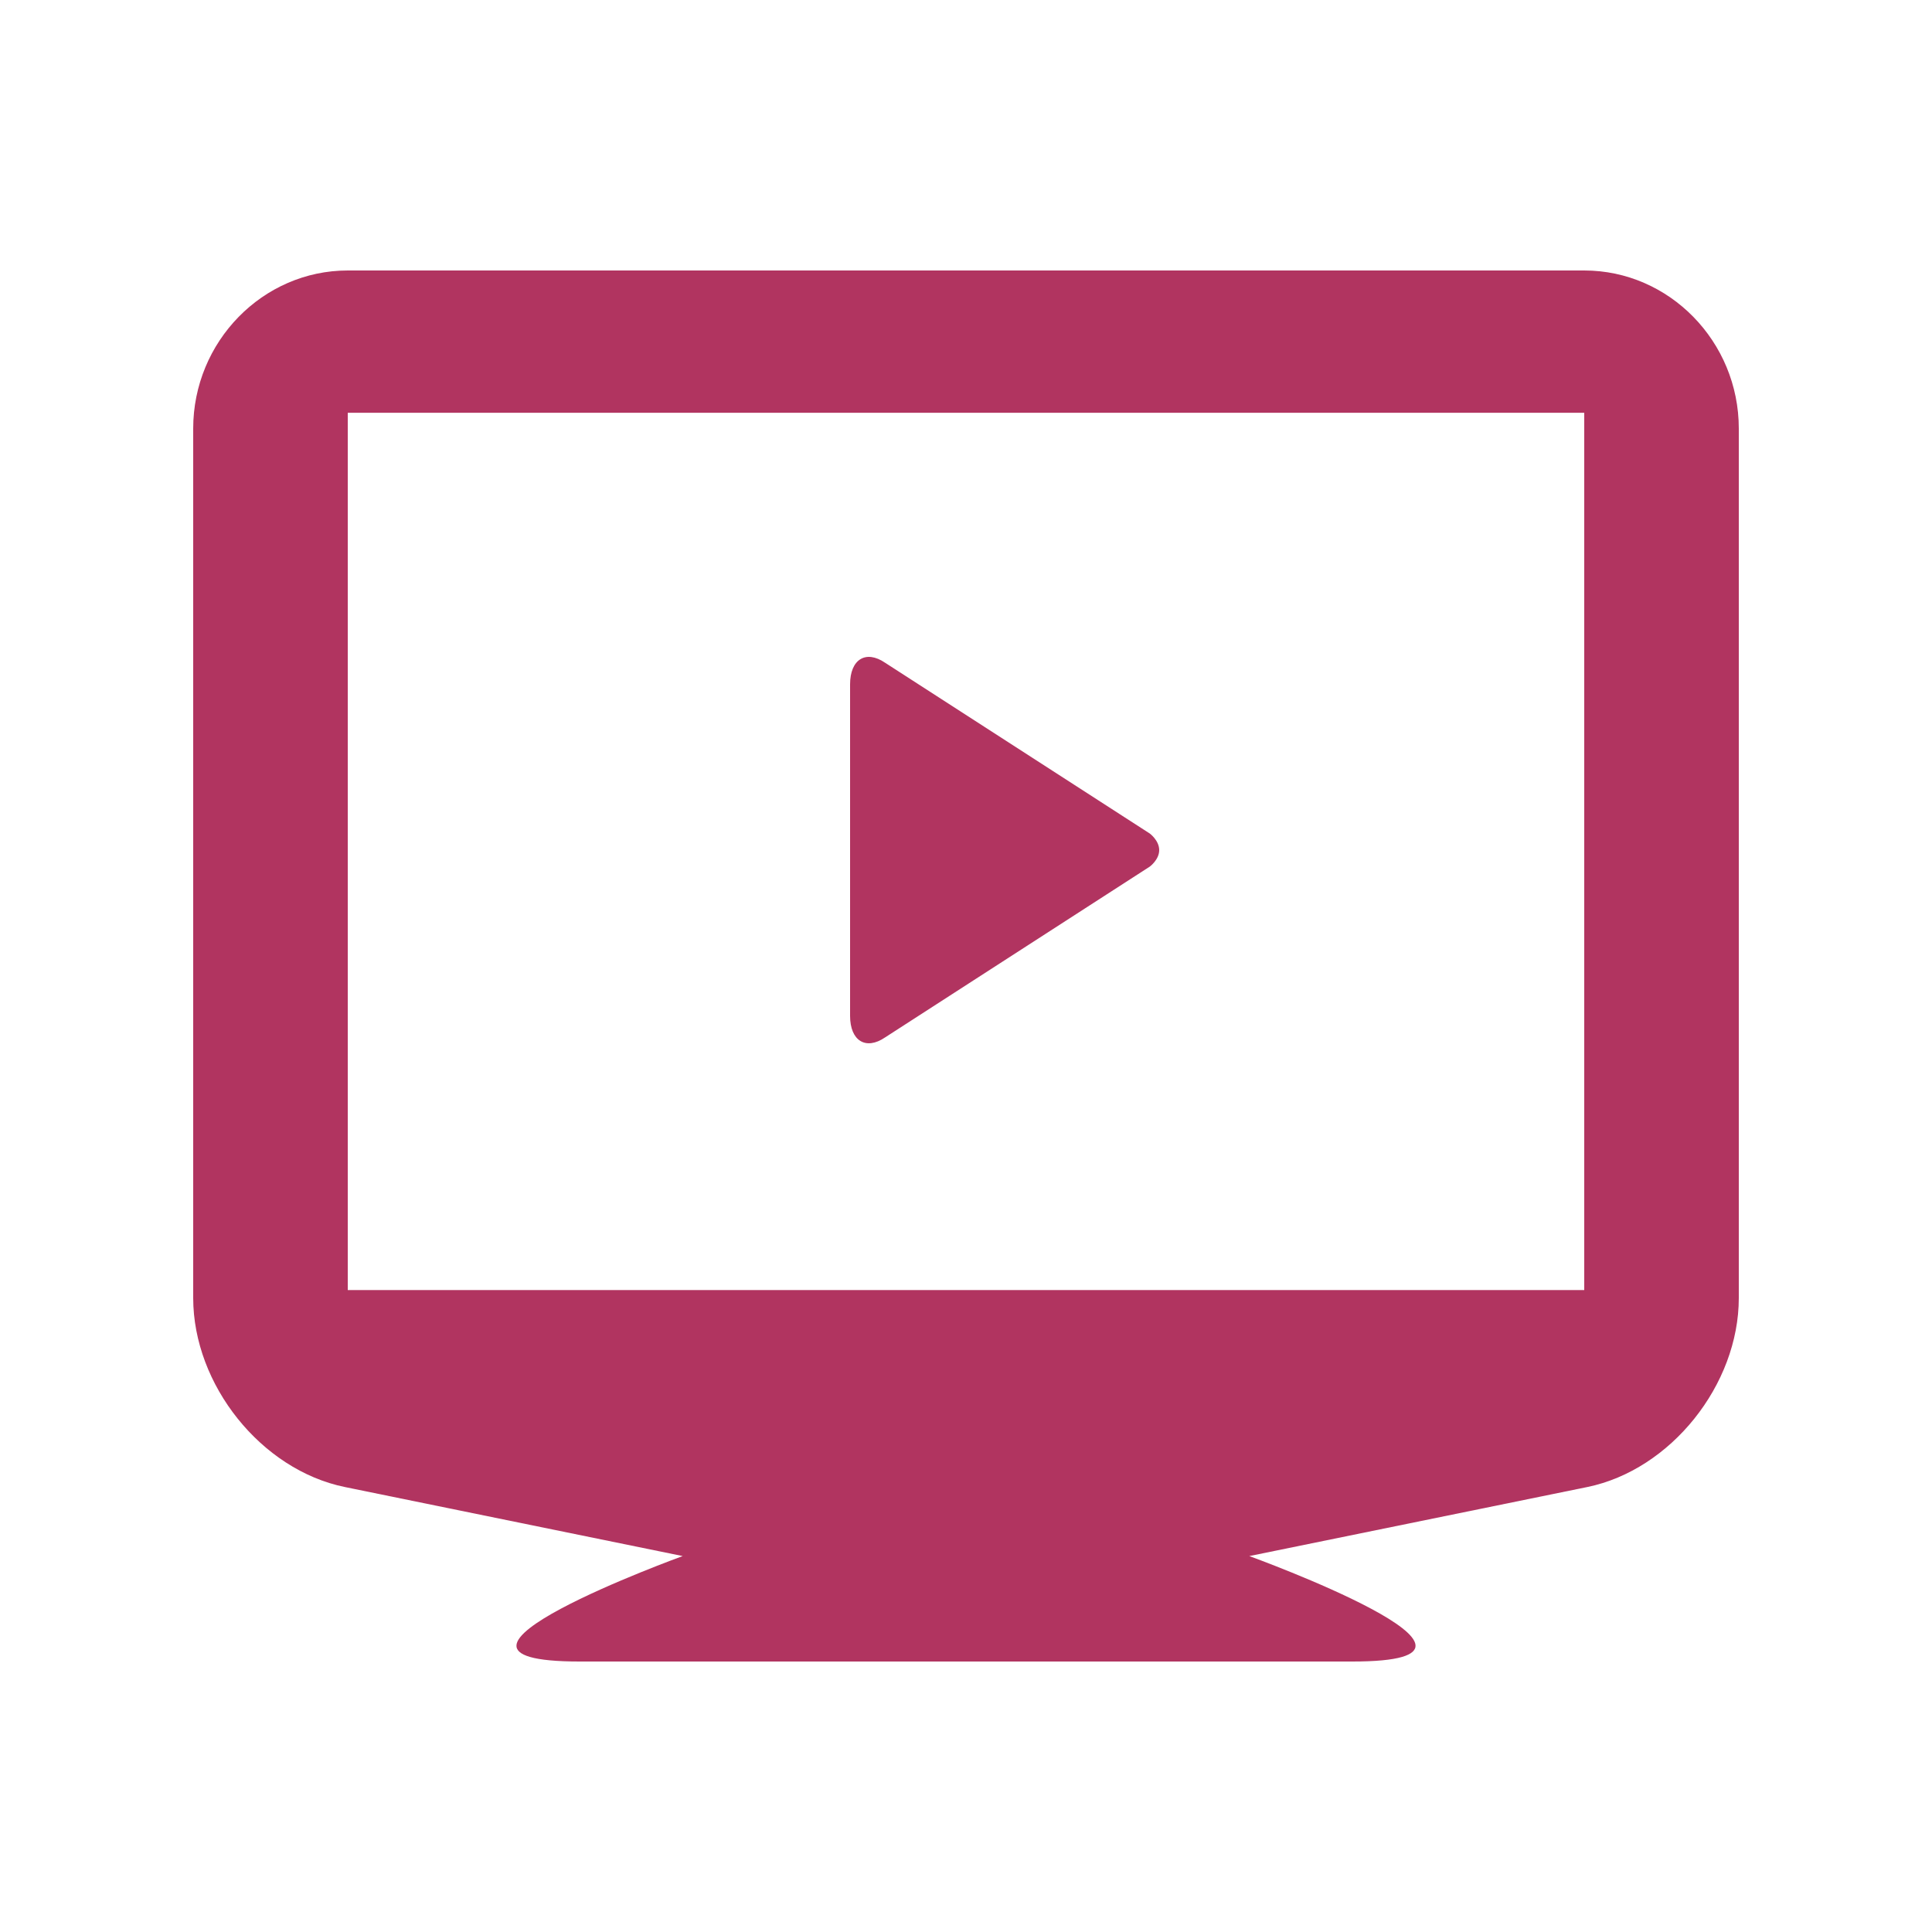 <?xml version="1.0" encoding="UTF-8" standalone="no"?>
<svg width="50px" height="50px" viewBox="0 0 50 50" version="1.1" xmlns="http://www.w3.org/2000/svg" xmlns:xlink="http://www.w3.org/1999/xlink">
    <!-- Generator: Sketch 40.2 (33826) - http://www.bohemiancoding.com/sketch -->
    <title>feature-videoembeded</title>
    <desc>Created with Sketch.</desc>
    <defs></defs>
    <g id="Page-1" stroke="none" stroke-width="1" fill="none" fill-rule="evenodd">
        <g id="Desktop-HD" transform="translate(-993, -1722)">
            <g id="feature-videoembeded" transform="translate(993, 1722)">
                <rect id="Rectangle-23-Copy-6" fill="#FFFFFF" x="0" y="0" width="50" height="50"></rect>
                <g id="Group-20" transform="translate(5, 7)">
                    <path d="M4,26.386 L36,26.386 L36,3.682 L4,3.682 L4,26.386 Z M36,0 L4,0 C1.8,0 0,1.841 0,4.091 L0,26.591 C0,28.841 1.764,31.042 3.924,31.484 L12.668,33.271 C12.668,33.271 5.14,36 10,36 L30,36 C34.86,36 27.332,33.271 27.332,33.271 L36.08,31.484 C38.236,31.042 40,28.841 40,26.591 L40,4.091 C40,1.841 38.2,0 36,0 L36,0 Z" id="Fill-128" fill="#b13460"></path>
                    <path d="M24.757,14.572 L17.908,10.153 C17.408,9.811 17,10.063 17,10.711 L17,19.291 C17,19.937 17.408,20.189 17.908,19.847 L24.757,15.427 C24.757,15.427 25,15.249 25,15.001 C25,14.751 24.757,14.572 24.757,14.572" id="Fill-241" fill="#b13460"></path>
                </g>
            </g>
        </g>
    </g>
</svg>
